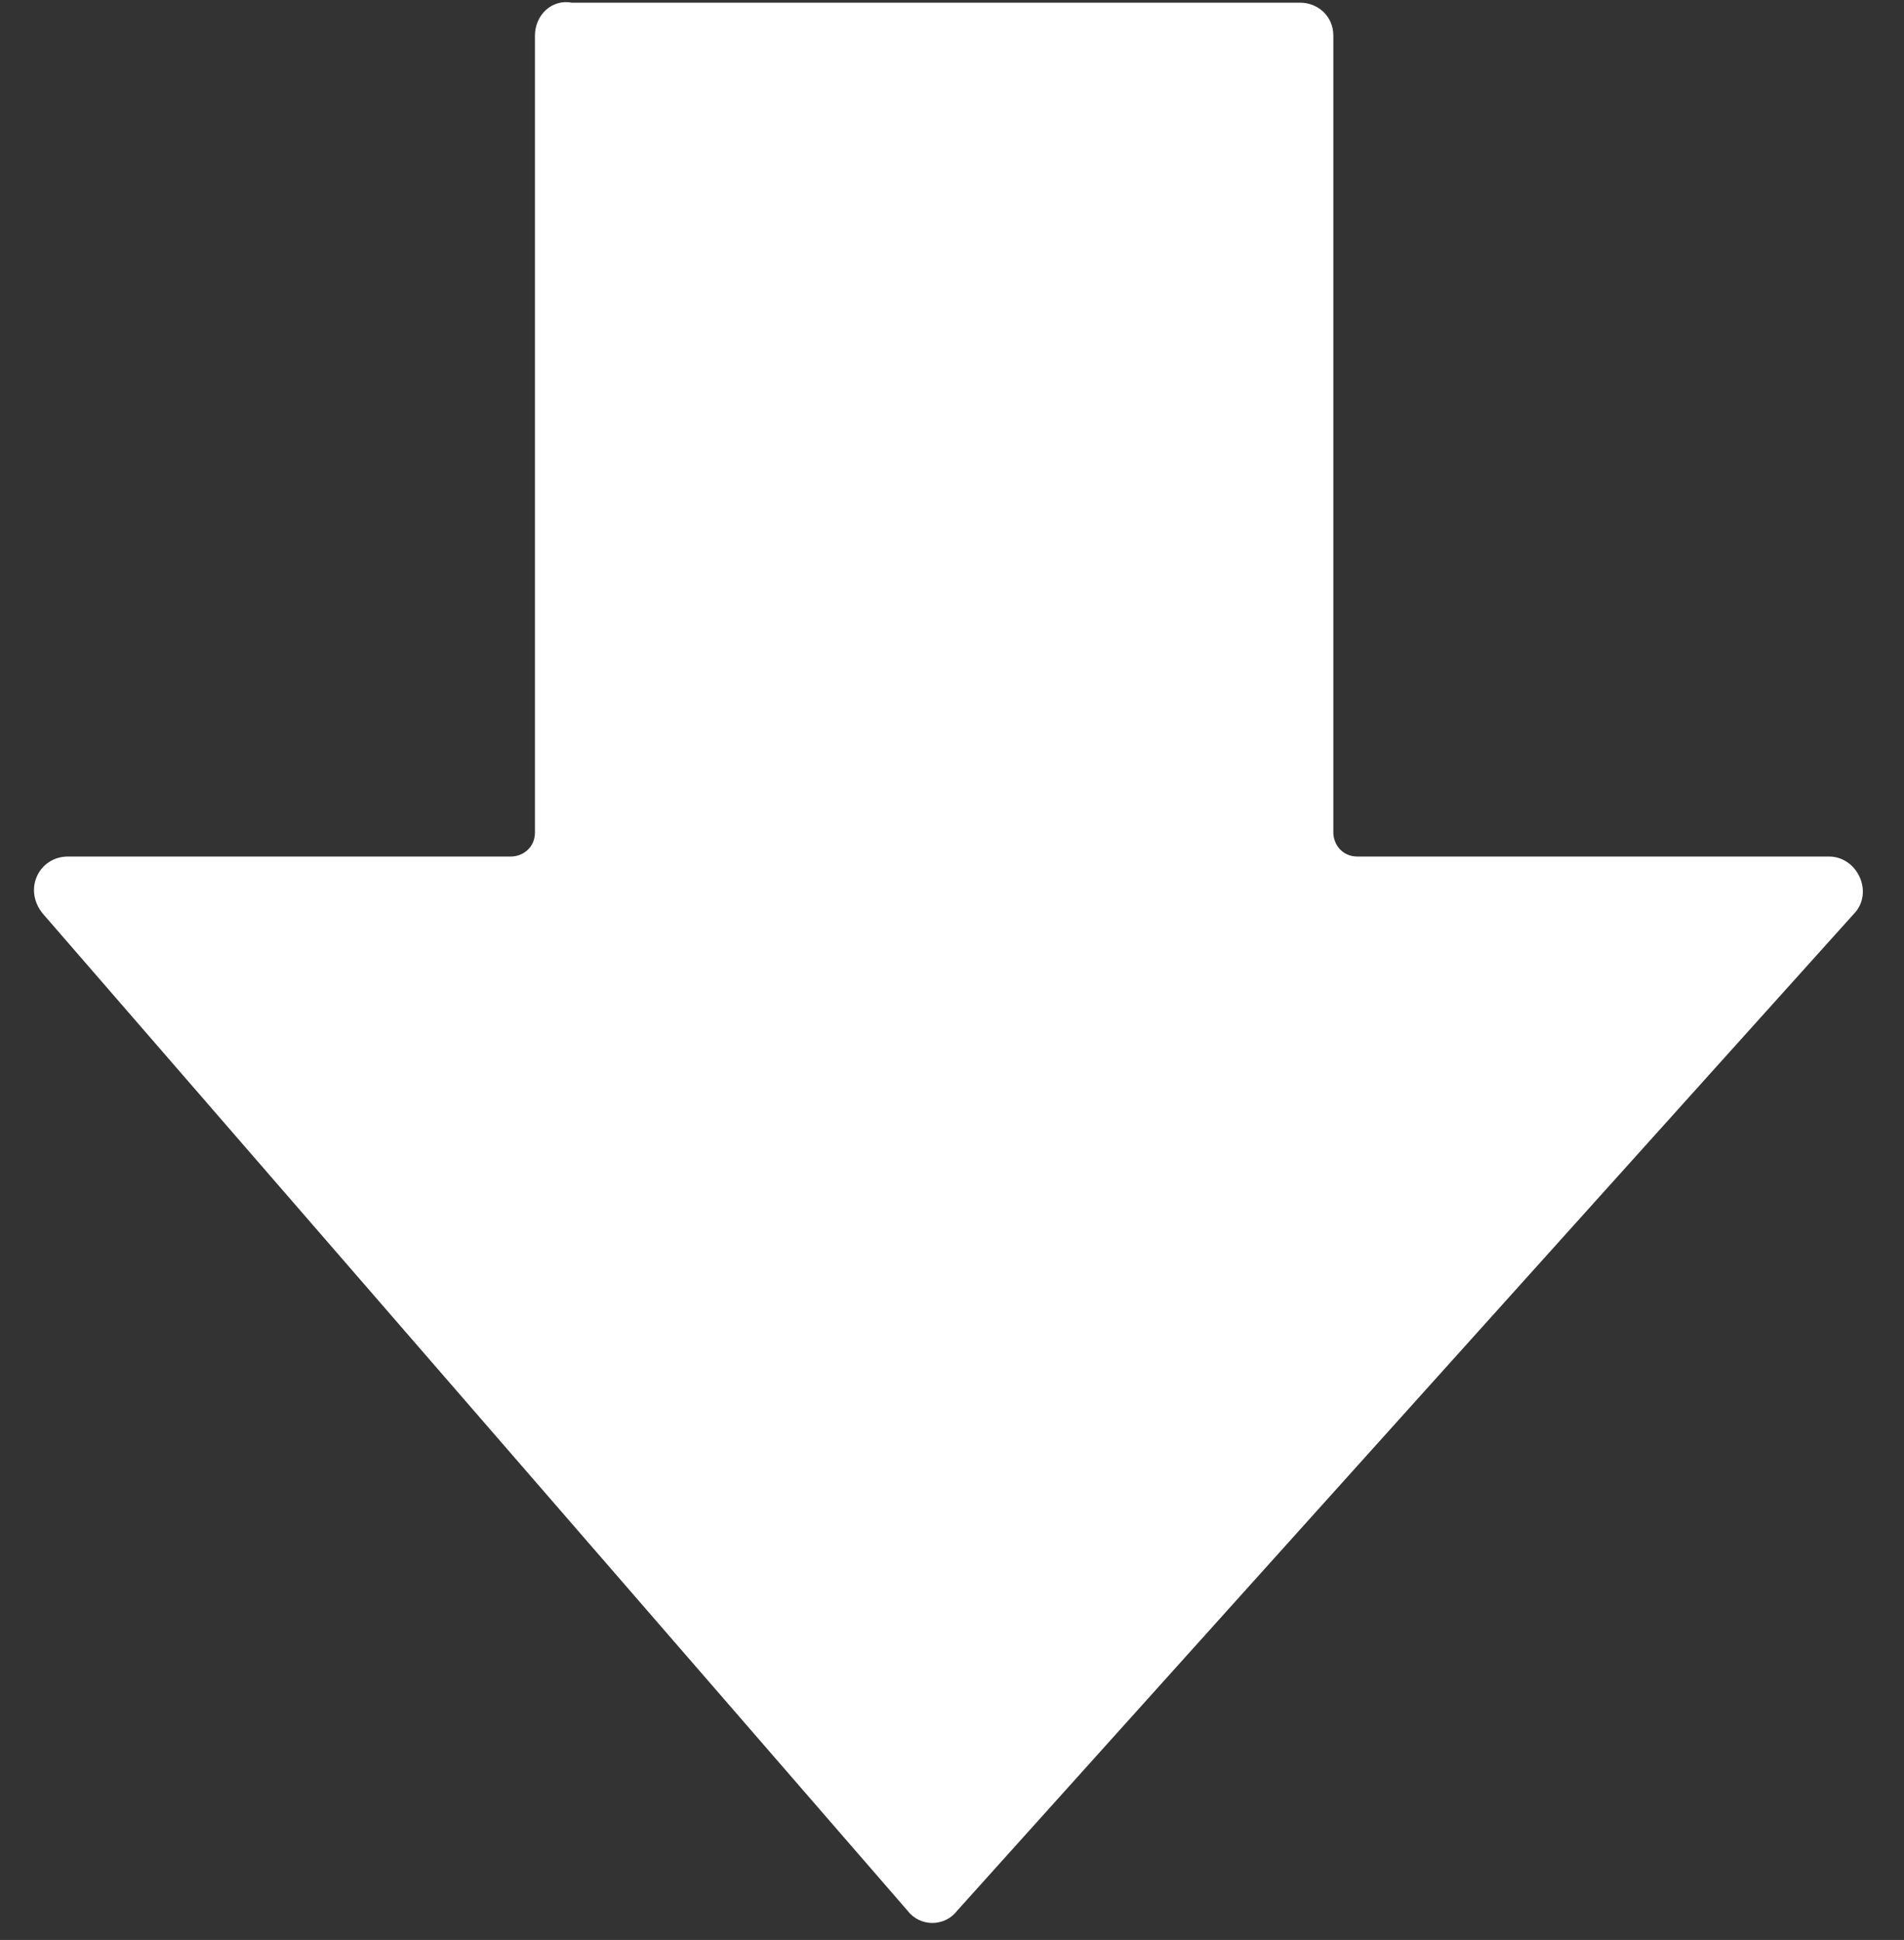 <?xml version="1.0" encoding="utf-8"?>
<!-- Generator: Adobe Illustrator 22.1.0, SVG Export Plug-In . SVG Version: 6.00 Build 0)  -->
<svg version="1.1" xmlns="http://www.w3.org/2000/svg" xmlns:xlink="http://www.w3.org/1999/xlink" x="0px" y="0px"
	 viewBox="0 0 53.3 54.3" style="enable-background:new 0 0 53.3 54.3;" xml:space="preserve">
<rect x="0" y="0" width="53.3" height="54.3" fill="#333333" stroke="none"/>
<style type="text/css">
	.st0{fill:#FFFFFF;stroke:#FFFFFF;stroke-width:0.25;stroke-linecap:round;stroke-linejoin:round;stroke-miterlimit:10;}
</style>
<g id="Layer_1">
</g>
<g id="Layer_2">
	<path class="st0" d="M15.1,1v22.3c0,0.5-0.4,0.8-0.8,0.8H1.9c-0.7,0-1.1,0.8-0.6,1.4l24.2,27.9c0.3,0.4,0.9,0.4,1.2,0l25.1-27.9
		c0.5-0.5,0.1-1.4-0.6-1.4H38c-0.5,0-0.8-0.4-0.8-0.8V1c0-0.5-0.4-0.8-0.8-0.8H16C15.5,0.1,15.1,0.5,15.1,1z"/>
</g>
</svg>
